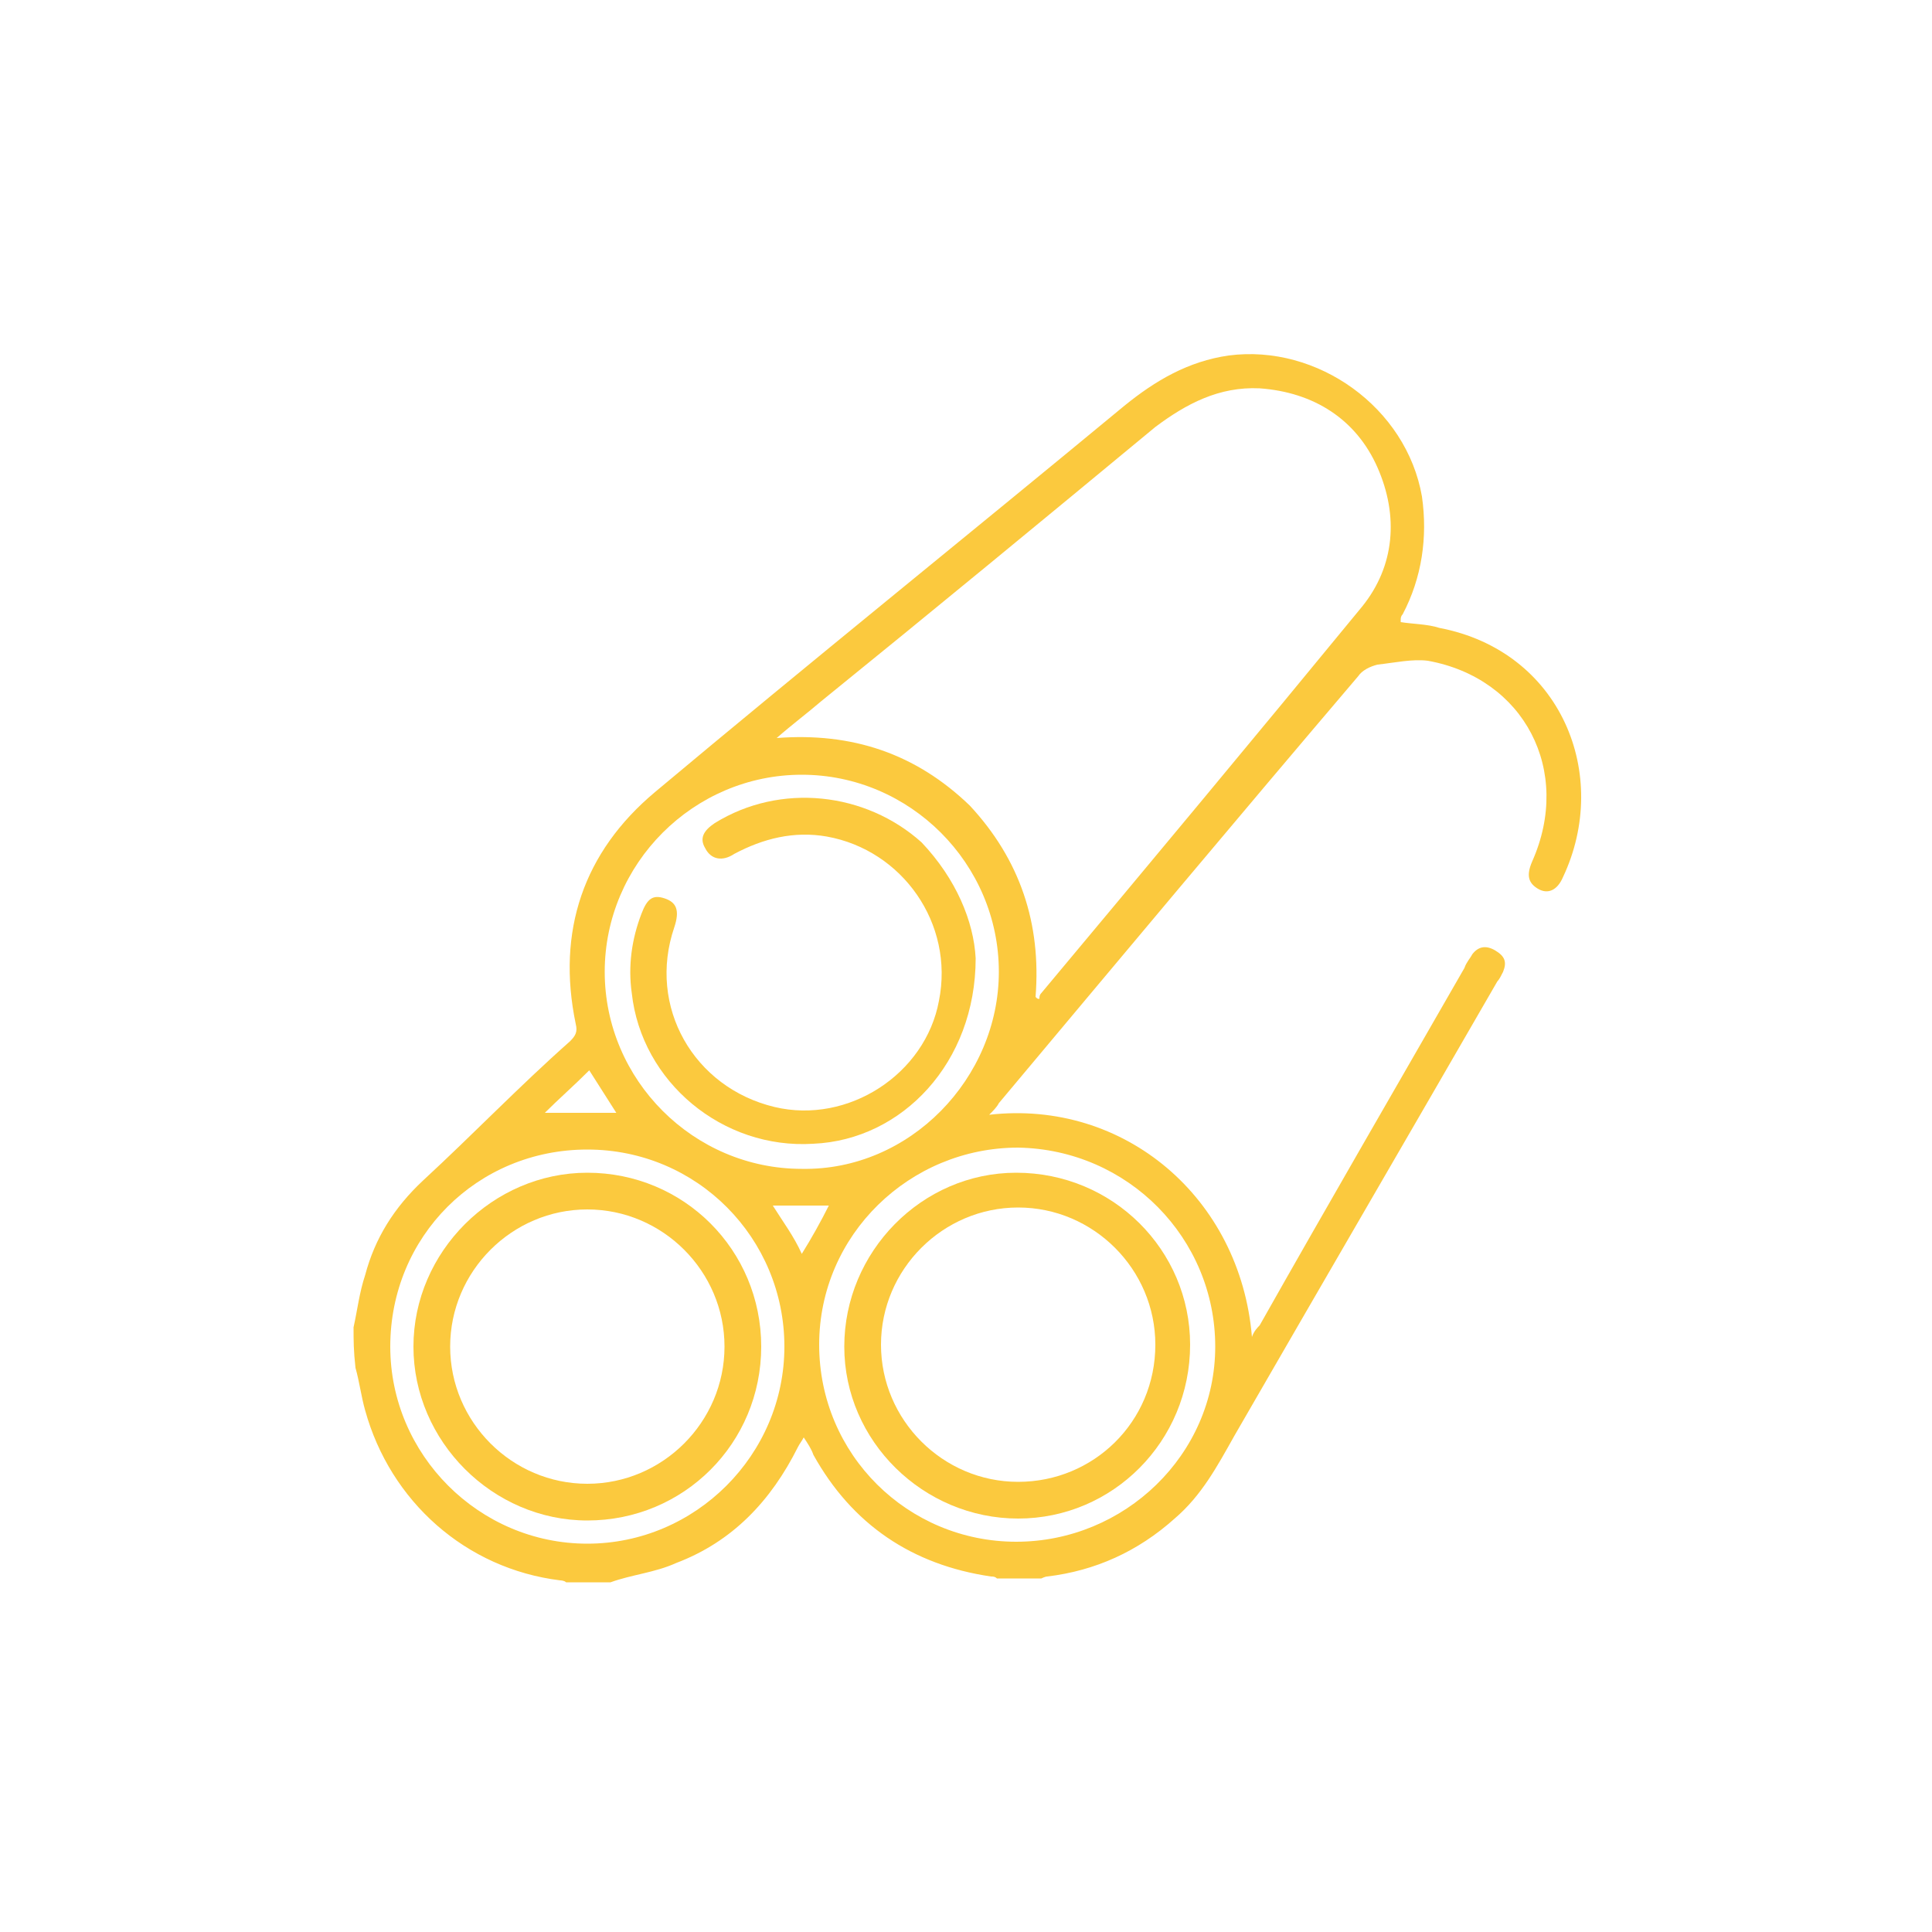 <?xml version="1.0" encoding="utf-8"?>
<!-- Generator: Adobe Illustrator 25.4.1, SVG Export Plug-In . SVG Version: 6.00 Build 0)  -->
<svg version="1.1" id="圖層_1" xmlns="http://www.w3.org/2000/svg" xmlns:xlink="http://www.w3.org/1999/xlink" x="0px" y="0px"
	 viewBox="0 0 100 100" style="enable-background:new 0 0 100 100;" xml:space="preserve">
<style type="text/css">
	.st0{fill:#FBC93E;}
</style>
<g>
	<path class="st0" d="M18.3,68.7c0.2-0.9,0.3-1.8,0.6-2.7c0.5-1.9,1.5-3.5,3-4.9c2.6-2.4,5-4.9,7.6-7.2c0.3-0.3,0.4-0.5,0.3-0.9
		c-1-4.8,0.4-8.9,4.1-12c8-6.7,16.2-13.3,24.3-20c1.6-1.3,3.3-2.3,5.4-2.6c4.6-0.6,9.2,2.7,10,7.3c0.3,2.1,0,4.2-1,6.1
		c-0.1,0.1-0.1,0.2-0.1,0.3c0,0,0,0.1,0,0.1c0.6,0.1,1.4,0.1,2,0.3c6.3,1.2,8.9,7.6,6.4,12.9c-0.3,0.7-0.8,0.9-1.3,0.6
		c-0.5-0.3-0.6-0.7-0.3-1.4c2.1-4.7-0.4-9.5-5.4-10.4c-0.8-0.1-1.7,0.1-2.6,0.2c-0.4,0.1-0.8,0.3-1,0.6C64,42.4,57.9,49.7,51.7,57.1
		c-0.1,0.2-0.3,0.4-0.5,0.6c7-0.8,13,4.3,13.6,11.5c0.1-0.3,0.3-0.5,0.4-0.6c3.5-6.2,7.1-12.4,10.6-18.5c0.1-0.3,0.3-0.5,0.4-0.7
		c0.3-0.4,0.7-0.5,1.2-0.2c0.5,0.3,0.6,0.6,0.4,1.1c-0.1,0.2-0.2,0.4-0.3,0.5c-4.5,7.8-9.1,15.7-13.6,23.5c-0.9,1.6-1.7,3.1-3.1,4.3
		c-1.9,1.7-4.1,2.7-6.6,3c-0.1,0-0.3,0.1-0.3,0.1c-0.8,0-1.6,0-2.3,0c-0.1-0.1-0.2-0.1-0.3-0.1c-4.1-0.6-7.2-2.7-9.2-6.3
		c-0.1-0.3-0.3-0.6-0.5-0.9c-0.1,0.2-0.2,0.3-0.3,0.5c-1.4,2.8-3.4,4.9-6.3,6c-1.1,0.5-2.3,0.6-3.4,1c-0.8,0-1.6,0-2.3,0
		c-0.1-0.1-0.3-0.1-0.3-0.1c-4.9-0.6-8.8-4.1-10.1-8.8c-0.2-0.7-0.3-1.5-0.5-2.2C18.3,69.9,18.3,69.4,18.3,68.7z M53.6,51.6
		c0.1,0.1,0.1,0.1,0.2,0.1c0-0.1,0-0.2,0.1-0.3c5.6-6.7,11.1-13.3,16.6-20c1.7-2.1,1.9-4.7,0.8-7.2s-3.3-3.9-6.1-4.1
		c-2.1-0.1-3.8,0.8-5.4,2c-5.8,4.8-11.5,9.5-17.3,14.2c-0.7,0.6-1.5,1.2-2.3,1.9c3.9-0.3,7.2,0.8,10,3.5
		C52.8,44.5,53.9,47.8,53.6,51.6z M51.7,50.3c0-5.6-4.6-10.2-10.2-10.2s-10.2,4.6-10.2,10.2s4.6,10.2,10.2,10.2
		C47.1,60.6,51.7,55.8,51.7,50.3z M62.9,69.7c0-5.6-4.5-10.2-10.2-10.3c-5.6,0-10.3,4.5-10.3,10.2S47,79.8,52.6,79.8
		S62.9,75.3,62.9,69.7z M40.6,69.7c0-5.6-4.5-10.2-10.2-10.2S20.2,64,20.2,69.7c0,5.6,4.6,10.2,10.2,10.2
		C36,79.9,40.6,75.3,40.6,69.7z M31.9,57.6c-0.5-0.8-0.9-1.4-1.4-2.2c-0.8,0.8-1.6,1.5-2.3,2.2C29.5,57.6,30.7,57.6,31.9,57.6z
		 M41.5,64.9c0.5-0.8,1-1.7,1.4-2.5c-1,0-1.9,0-2.9,0C40.5,63.2,41.1,64,41.5,64.9z"/>
	<path class="st0" d="M50.5,49.6c0,5.4-3.8,9.4-8.4,9.6c-4.7,0.3-8.9-3.2-9.4-7.8c-0.2-1.4,0-2.8,0.5-4.1c0.3-0.8,0.6-1,1.2-0.8
		c0.6,0.2,0.8,0.6,0.5,1.5c-1.4,4.1,1,8.3,5.2,9.3c3.8,0.9,7.8-1.7,8.5-5.5c0.8-4-1.9-7.8-5.8-8.5c-1.7-0.3-3.3,0.1-4.8,0.9
		c-0.6,0.4-1.2,0.3-1.5-0.3c-0.3-0.5-0.1-0.9,0.5-1.3c3.4-2.1,7.8-1.6,10.7,1C49.5,45.5,50.4,47.7,50.5,49.6z"/>
	<path class="st0" d="M61.6,69.6c0,5-4,9-8.9,9s-9-4-9-8.9s4-9,8.9-9C57.6,60.7,61.6,64.7,61.6,69.6z M59.8,69.6
		c0-3.9-3.2-7.1-7.1-7.1s-7.1,3.2-7.1,7.1c0,3.9,3.2,7.1,7.1,7.1S59.8,73.6,59.8,69.6z"/>
	<path class="st0" d="M39.4,69.7c0,5-4,9-9,9c-4.9,0-9-4.1-9-9s4.1-9,9-9C35.4,60.7,39.4,64.7,39.4,69.7z M37.5,69.7
		c0-3.9-3.2-7.1-7.1-7.1s-7.1,3.2-7.1,7.1c0,3.9,3.2,7.1,7.1,7.1S37.5,73.6,37.5,69.7z"/>
</g>
</svg>
